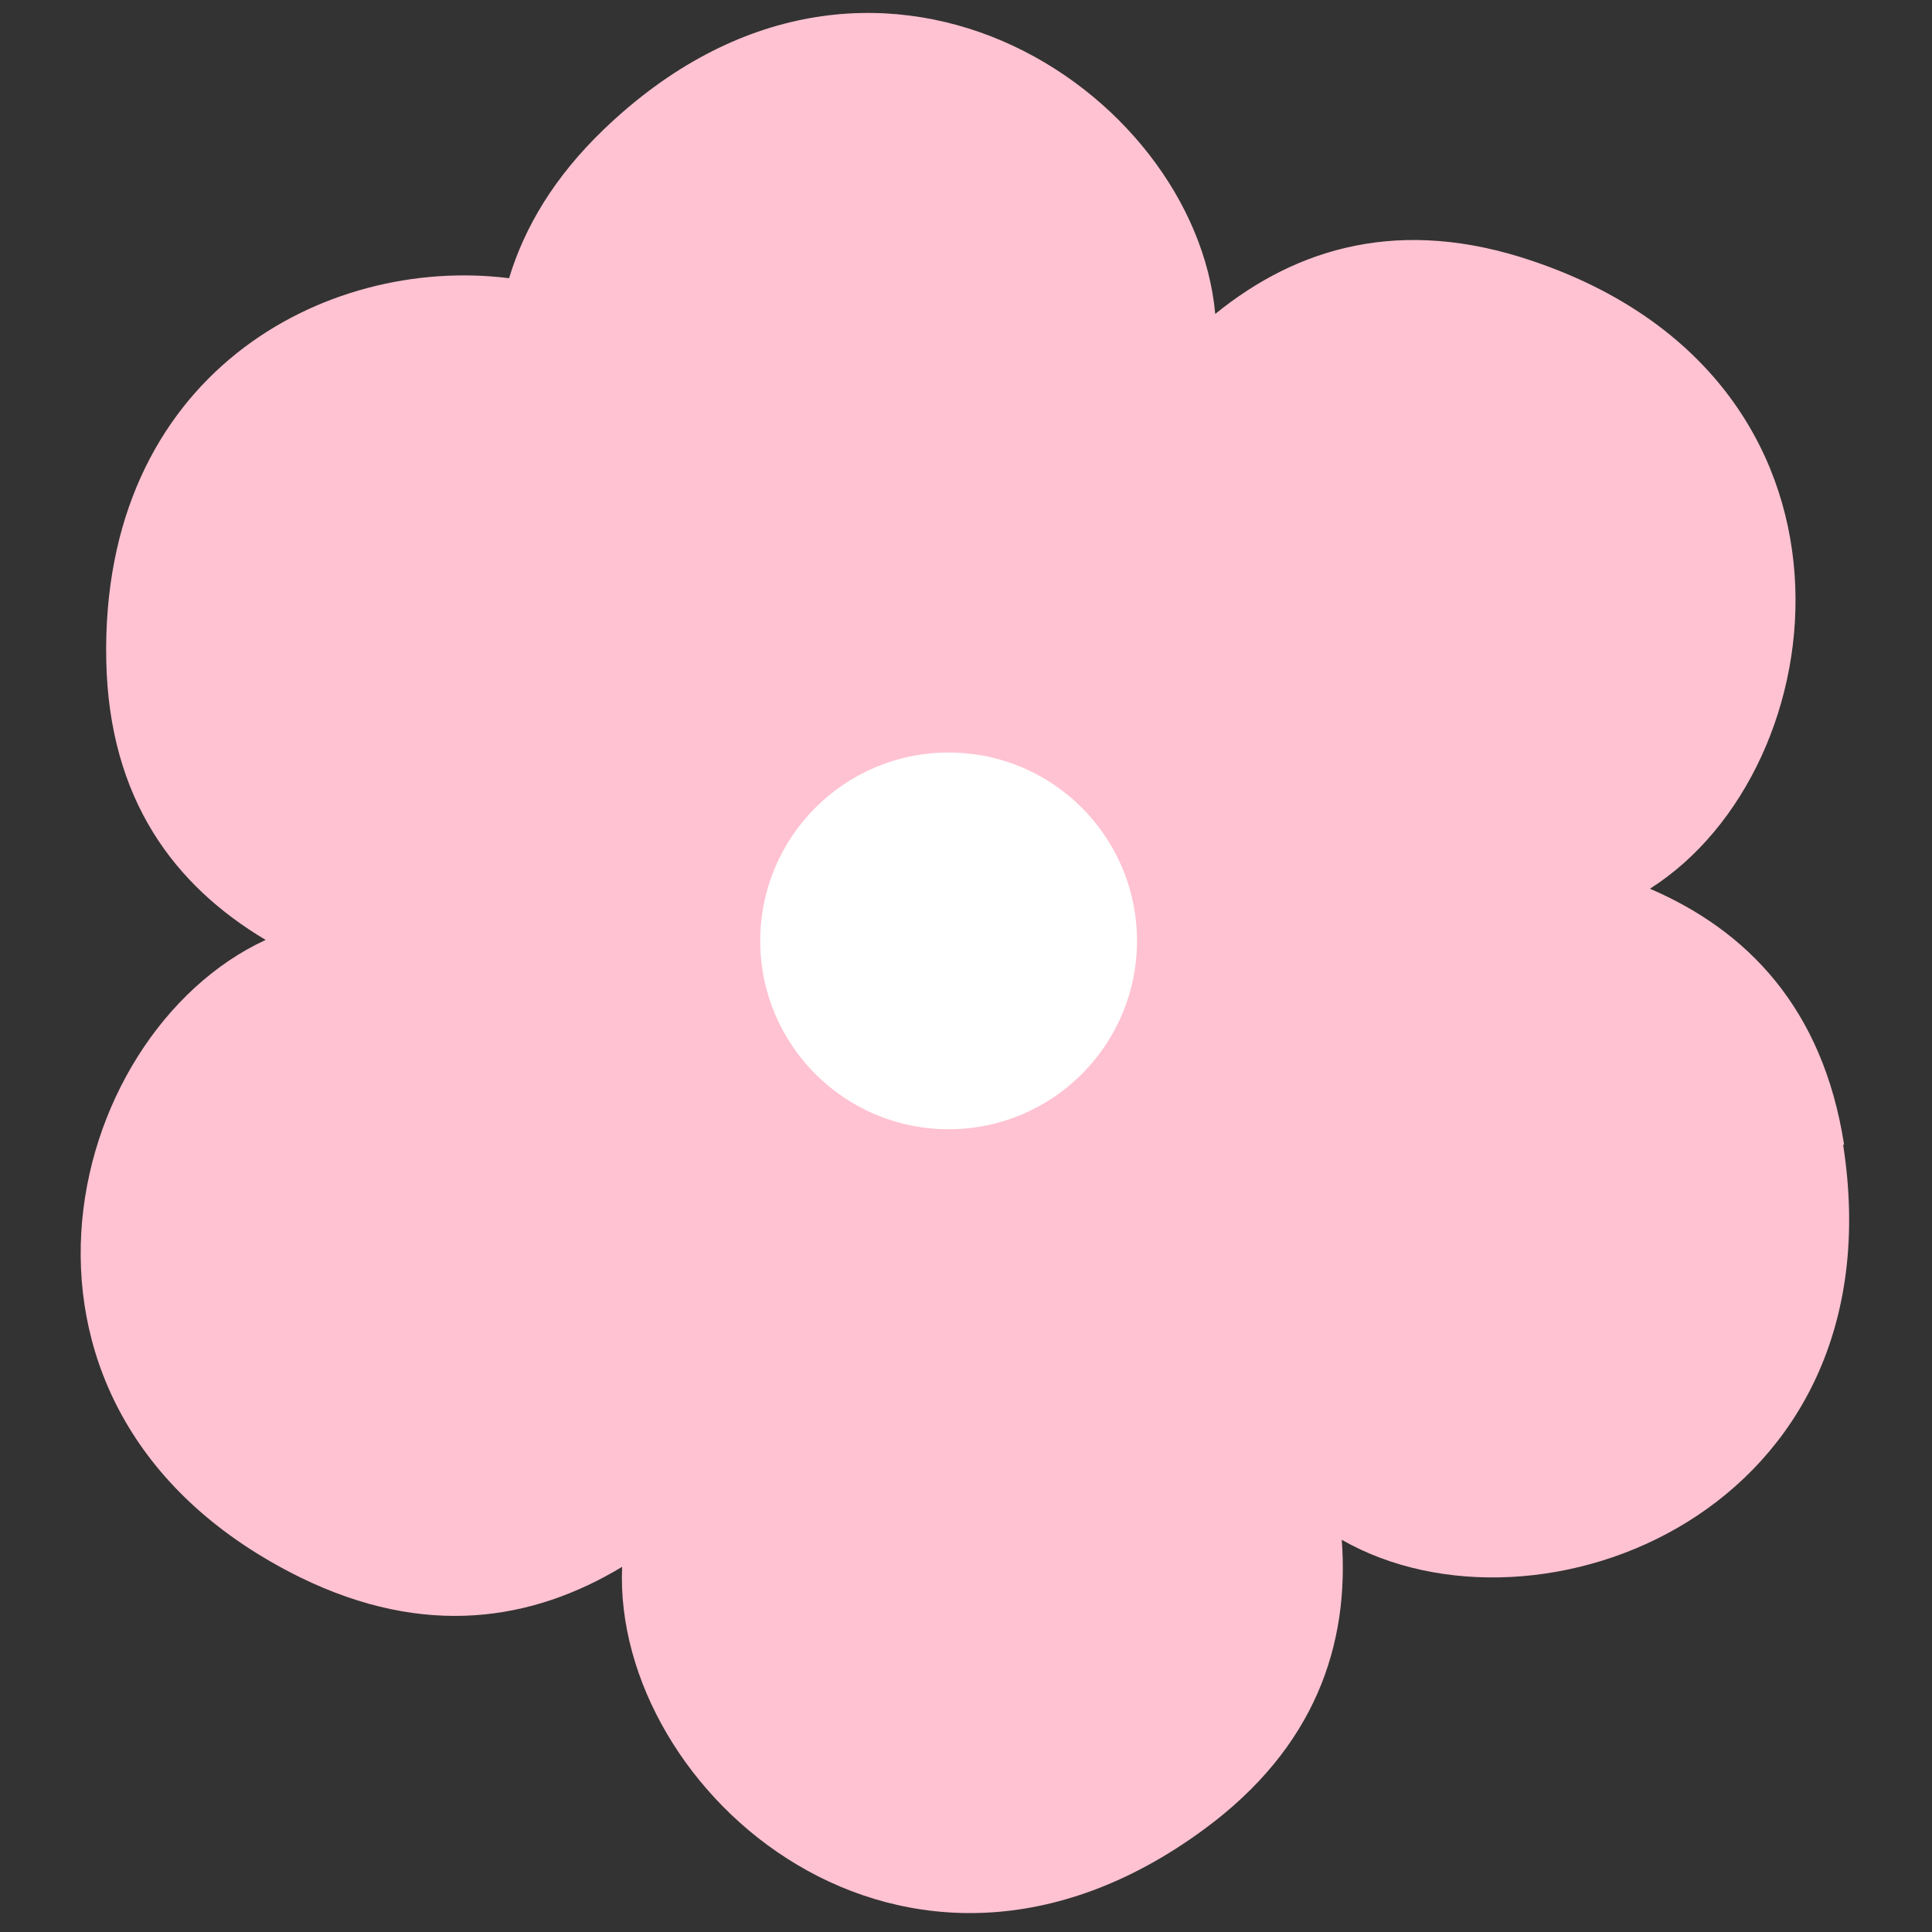 <?xml version="1.0" encoding="UTF-8"?> <svg xmlns="http://www.w3.org/2000/svg" id="_Слой_1" data-name="Слой_1" version="1.1" viewBox="0 0 200 200"><rect x="0" y="0" width="200" height="200" fill="#333333" stroke="none"/><defs><style> .st0 { fill: #fff; } .st1 { fill: #ffc2d2; } </style></defs><path class="st1" d="M190.9,118.5c-2.2-14.2-10.1-22.2-20.1-26.5,19.7-12.5,24.3-52.7-12.2-65-13.6-4.6-24.3-1.4-32.8,5.5-2.1-23.3-35.6-45.7-63.3-19.1-5.1,4.9-8.2,10.1-9.8,15.4-19.1-2.4-42.3,10-41.7,39.6.3,14.4,7.1,23.3,16.5,28.9-21.2,9.8-30.9,49,3.6,66,12.9,6.3,24,4.5,33.3-1.1-1,23.3,29.3,49.9,60.2,27.2,11.6-8.5,15.1-19.2,14.3-30,20.3,11.6,57.8-2.9,51.9-40.9ZM94,98.3l3.3-3.6h4.9l2.6,5-3.3,4.7-5.6-.7-1.9-5.4Z"></path><circle class="st0" cx="98.2" cy="97.4" r="19.5"></circle></svg> 